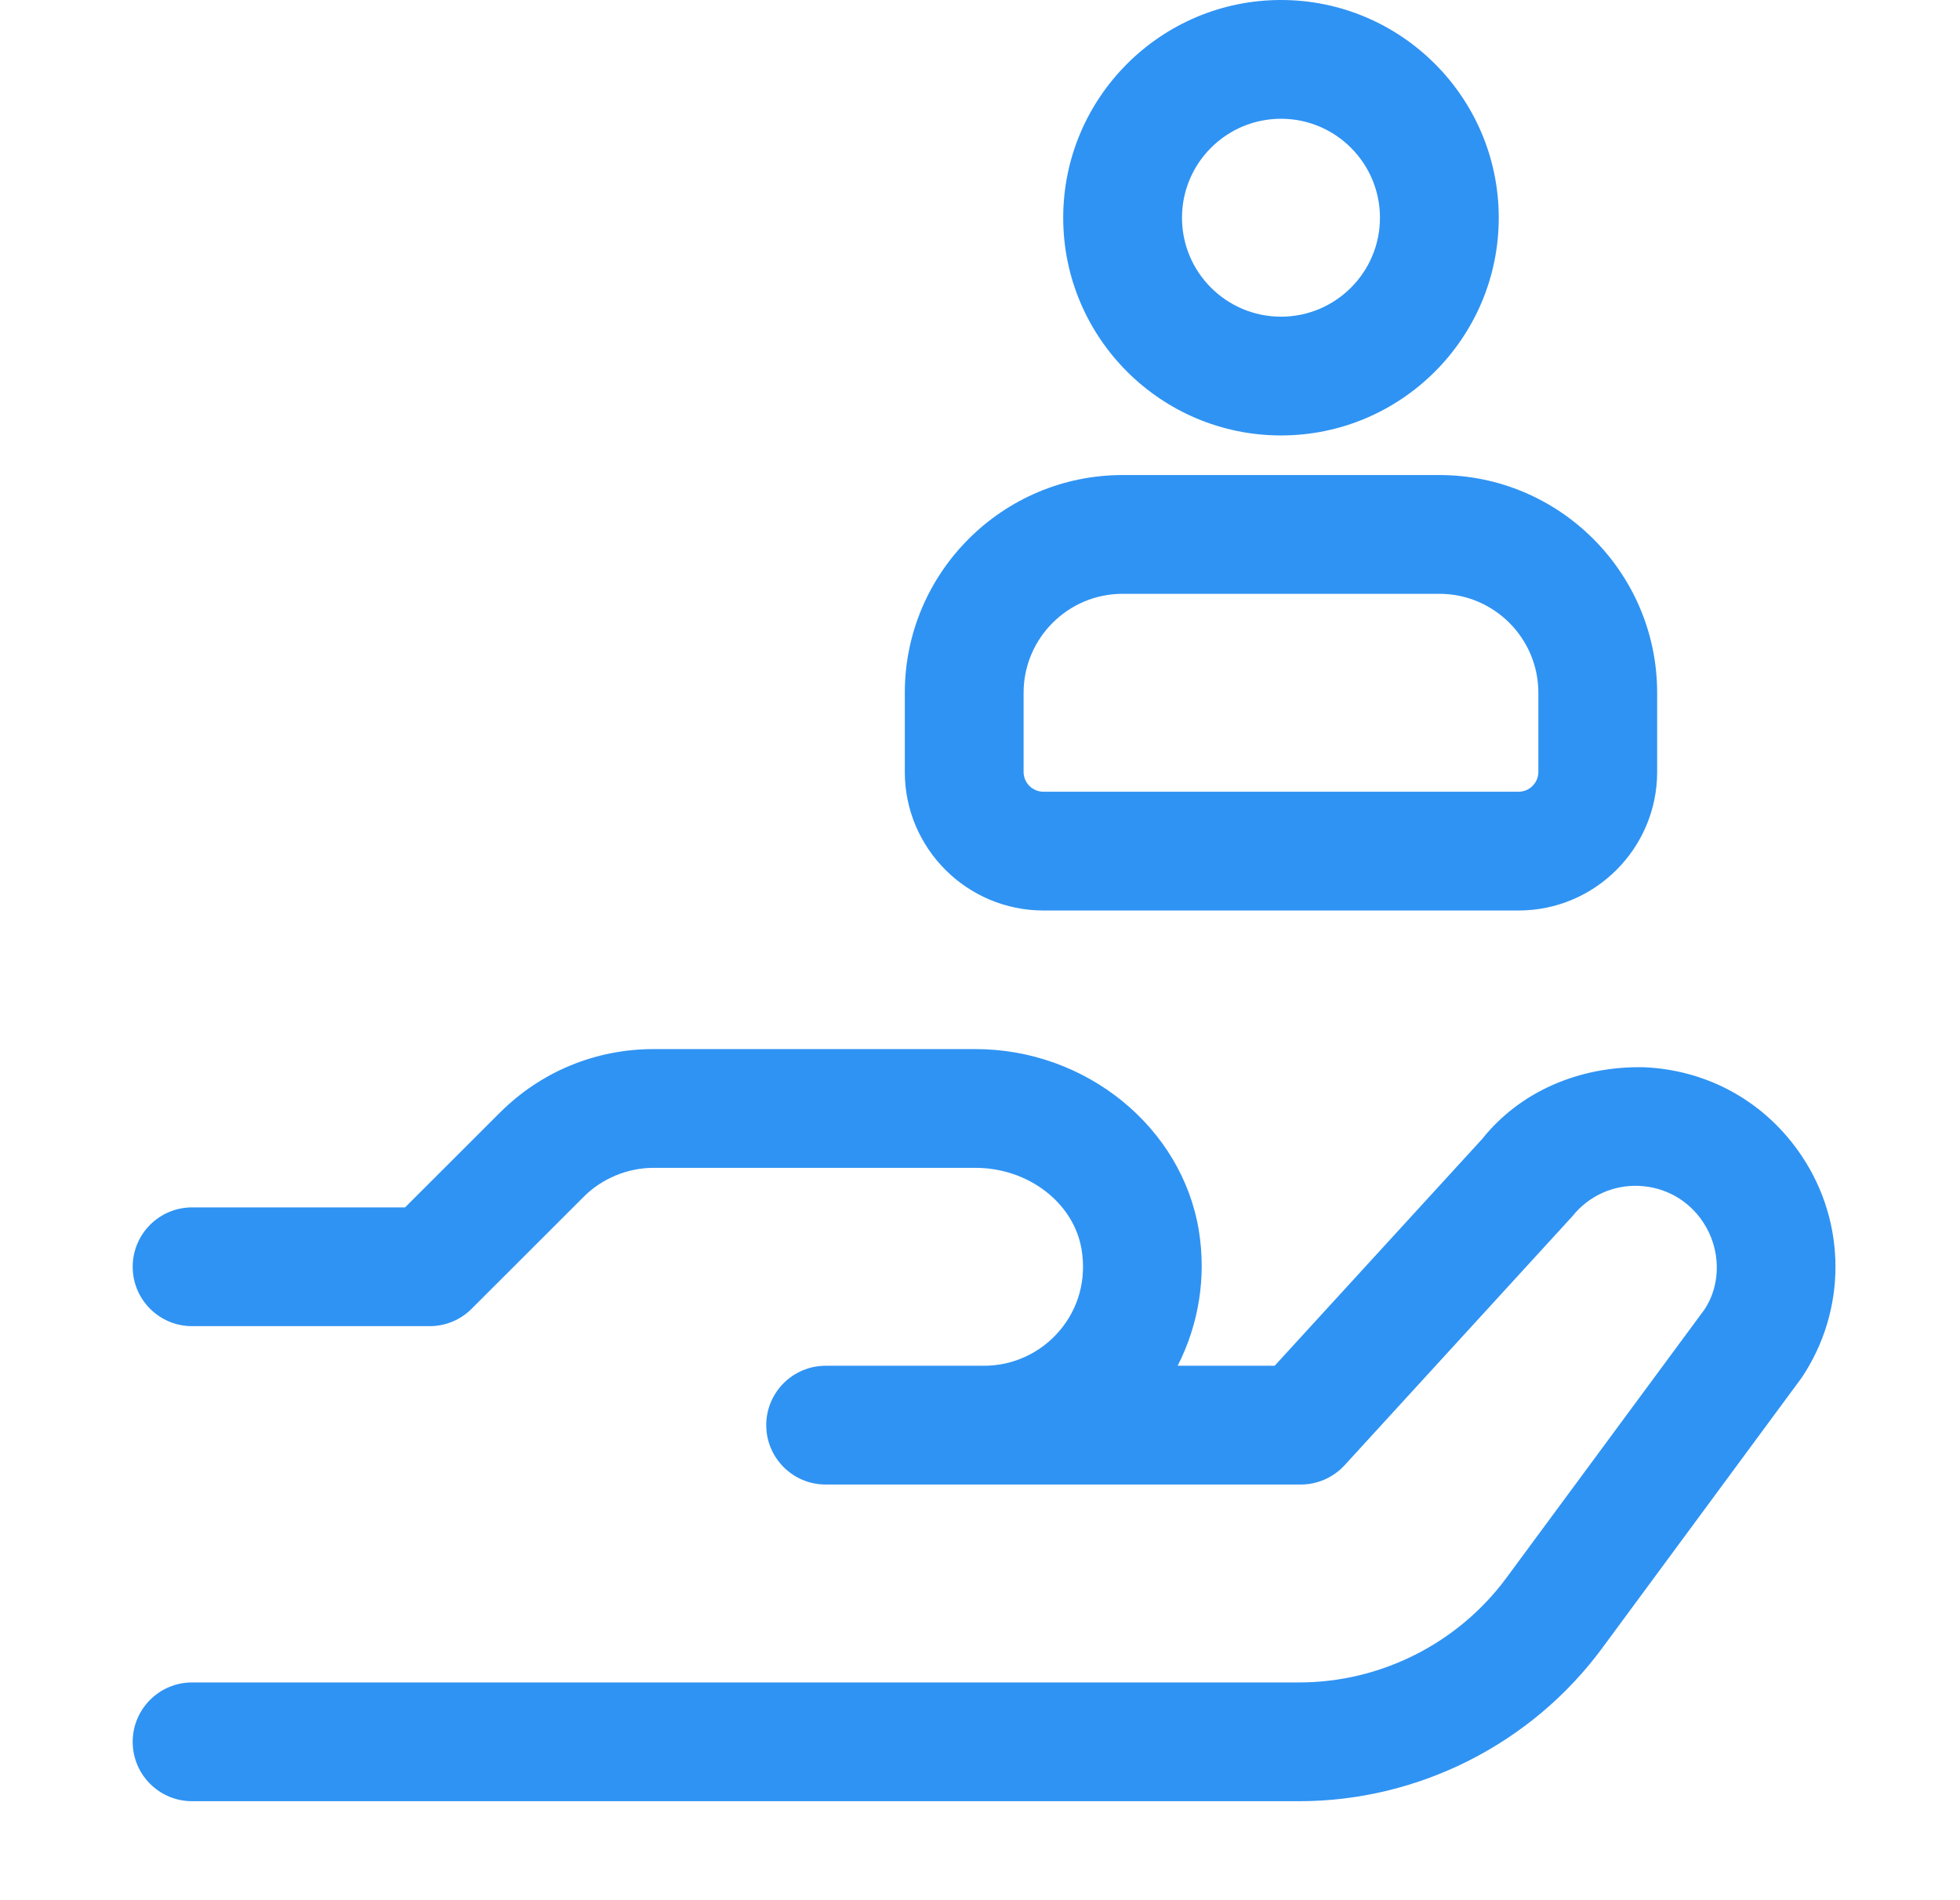 <?xml version="1.0" encoding="UTF-8"?> <svg xmlns="http://www.w3.org/2000/svg" width="33" height="32" viewBox="0 0 33 32" fill="none"><g id="Icons/General 24x24/hand-user"><path id="Vector" d="M30.336 23.199L26.971 27.761C25.782 29.371 23.878 30.333 21.875 30.333H3.234C2.682 30.333 2.234 29.886 2.234 29.333C2.234 28.781 2.682 28.333 3.234 28.333H21.875C23.245 28.333 24.548 27.676 25.362 26.573L28.699 22.051C28.979 21.63 28.979 21.037 28.672 20.577C28.428 20.211 28.037 19.991 27.598 19.971C27.168 19.951 26.749 20.137 26.474 20.482L22.639 24.675C22.449 24.882 22.181 25 21.901 25H13.901C13.349 25 12.901 24.552 12.901 24C12.901 23.448 13.349 23 13.901 23H16.568C17.057 23 17.521 22.785 17.838 22.412C18.16 22.034 18.293 21.548 18.211 21.046C18.083 20.259 17.315 19.667 16.424 19.667H11.005C10.566 19.667 10.137 19.845 9.827 20.155L7.941 22.04C7.754 22.228 7.5 22.333 7.234 22.333H3.234C2.682 22.333 2.234 21.886 2.234 21.333C2.234 20.781 2.682 20.333 3.234 20.333H6.82L8.413 18.741C9.105 18.048 10.026 17.667 11.005 17.667H16.424C18.284 17.667 19.901 18.982 20.185 20.725C20.313 21.514 20.181 22.308 19.828 23H21.461L24.954 19.182C25.588 18.386 26.585 17.949 27.684 17.973C28.768 18.021 29.734 18.565 30.336 19.468C31.093 20.6 31.092 22.067 30.336 23.199Z" fill="#2F93F3"></path><path id="Vector_2" d="M21.568 7.333C23.59 7.333 25.234 5.689 25.234 3.667C25.234 1.645 23.59 0 21.568 0C19.546 0 17.901 1.645 17.901 3.667C17.901 5.689 19.546 7.333 21.568 7.333ZM21.568 2C22.487 2 23.234 2.747 23.234 3.667C23.234 4.586 22.487 5.333 21.568 5.333C20.648 5.333 19.901 4.586 19.901 3.667C19.901 2.747 20.648 2 21.568 2ZM24.234 8H18.901C16.879 8 15.234 9.645 15.234 11.667V13C15.234 14.287 16.281 15.333 17.568 15.333H25.568C26.854 15.333 27.901 14.287 27.901 13V11.667C27.901 9.645 26.256 8 24.234 8ZM25.901 13C25.901 13.184 25.751 13.333 25.568 13.333H17.568C17.384 13.333 17.234 13.184 17.234 13V11.667C17.234 10.747 17.982 10 18.901 10H24.234C25.154 10 25.901 10.747 25.901 11.667V13Z" fill="#2F93F3"></path></g></svg> 